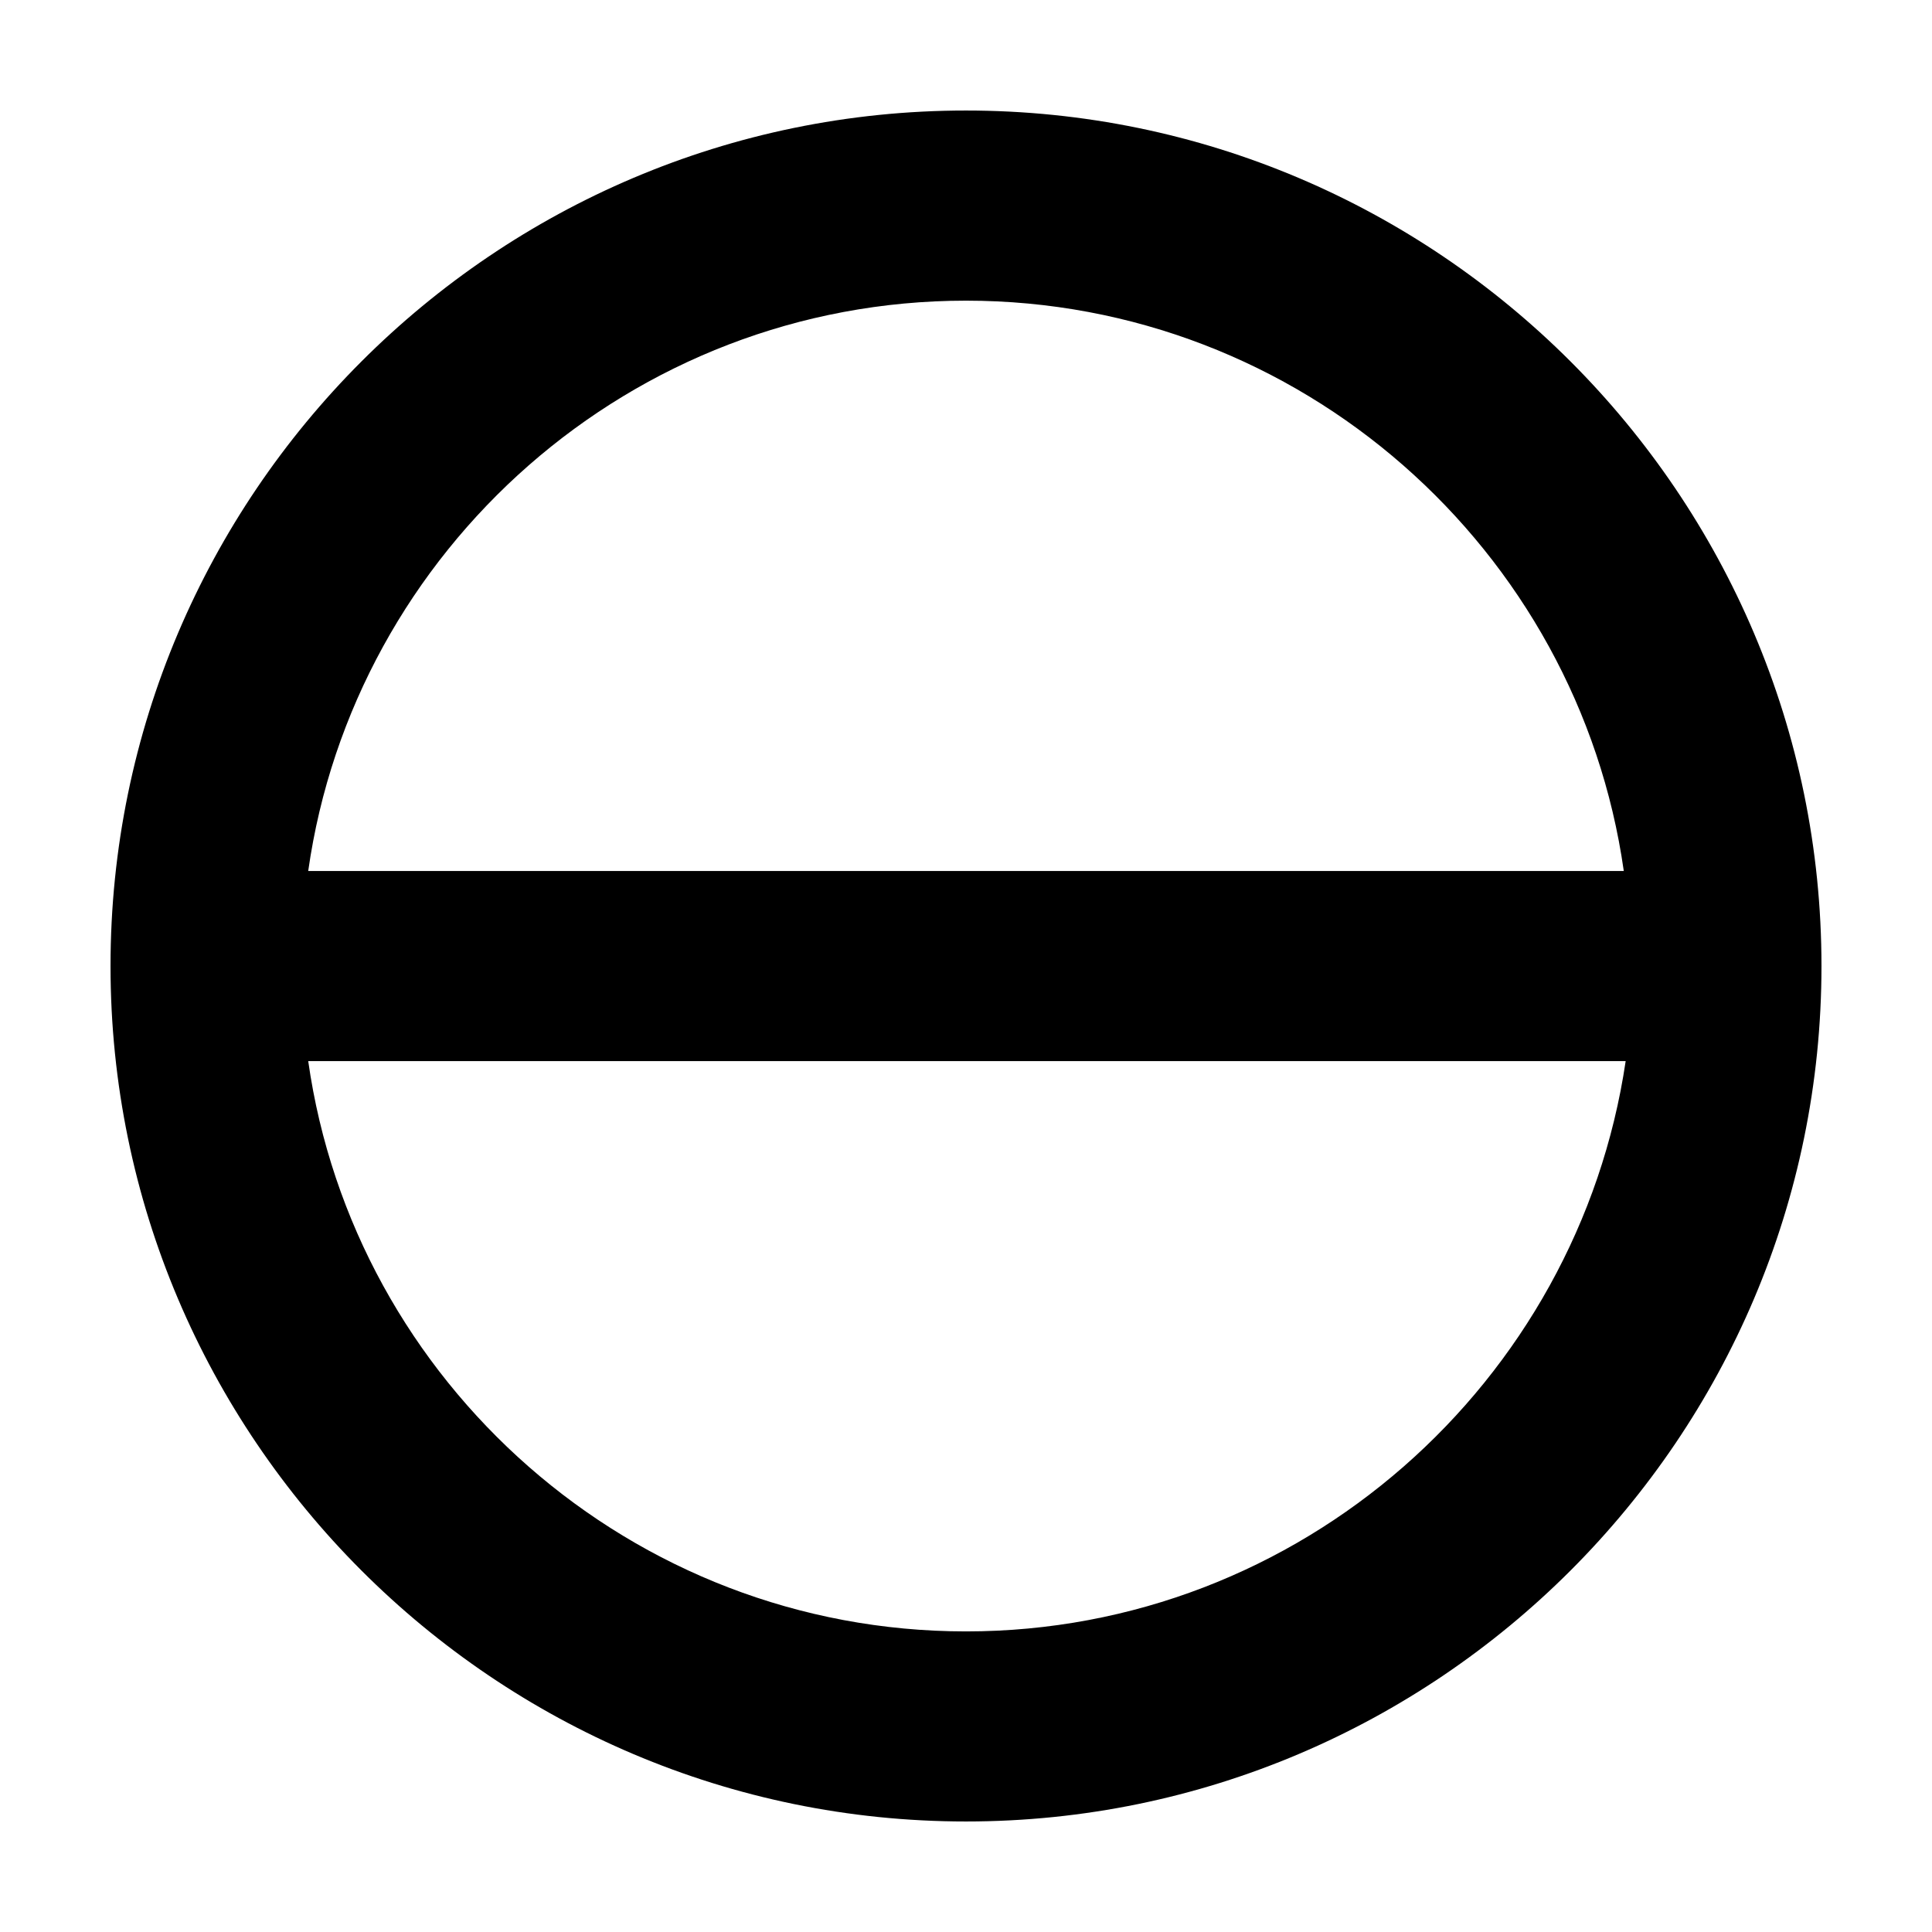 <?xml version="1.0" encoding="UTF-8"?>
<!-- Uploaded to: SVG Repo, www.svgrepo.com, Generator: SVG Repo Mixer Tools -->
<svg fill="#000000" width="800px" height="800px" version="1.1" viewBox="144 144 512 512" xmlns="http://www.w3.org/2000/svg">
 <path d="m400 173.29c-124.95 0-226.71 101.77-226.71 226.71s101.77 226.71 226.71 226.71 226.71-101.77 226.71-226.71c-0.004-124.95-101.77-226.71-226.71-226.71zm0 403.05c-88.672 0-162.23-66-174.32-151.14h349.14c-12.598 85.145-86.156 151.14-174.82 151.14zm-174.32-201.52c12.09-85.145 85.648-151.14 174.32-151.14 88.672 0 162.23 66 174.32 151.14z"/>
</svg>